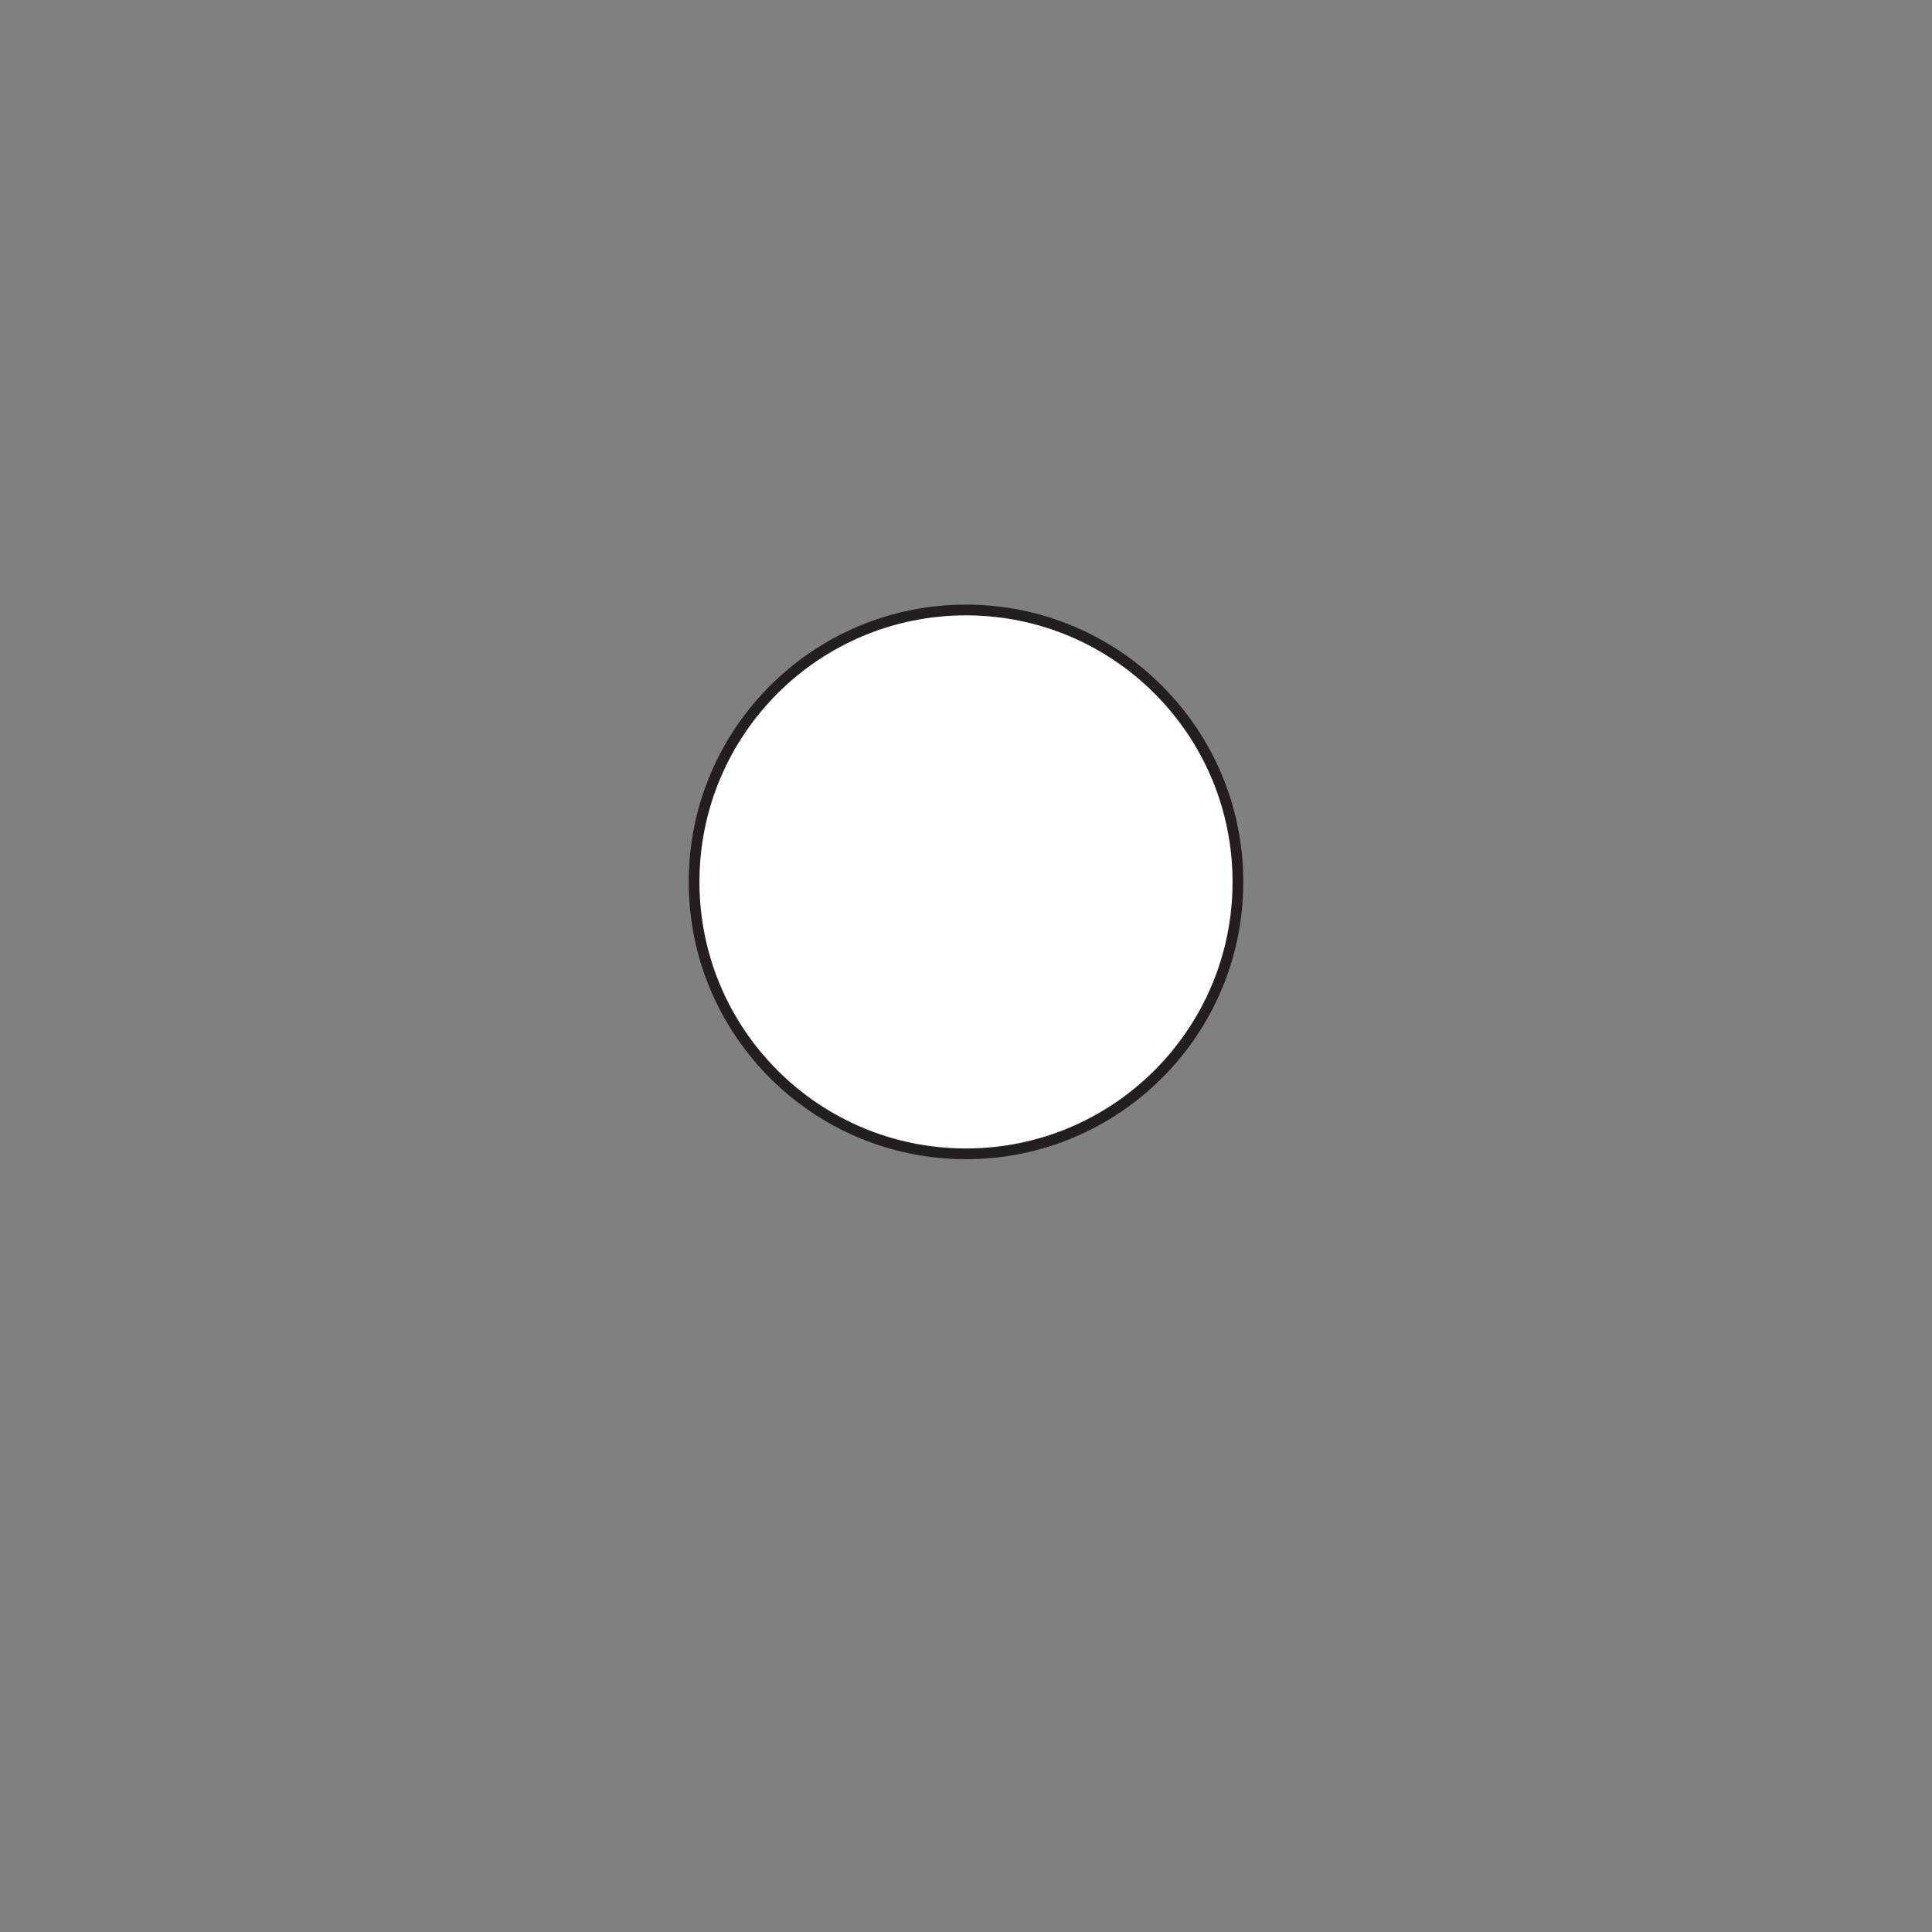 <?xml version="1.0" encoding="UTF-8"?>
<svg xmlns="http://www.w3.org/2000/svg" xmlns:xlink="http://www.w3.org/1999/xlink" width="360pt" height="360pt" viewBox="0 0 360 360" version="1.1">
<rect x="0" y="0" width="360" height="360" fill="#808080" stroke="none"/>
<g id="surface1">
<path style=" stroke:none;fill-rule:nonzero;fill:rgb(100%,100%,100%);fill-opacity:1;" d="M 230.668 164.332 C 230.668 192.316 207.98 215 180 215 C 152.016 215 129.332 192.316 129.332 164.332 C 129.332 136.352 152.016 113.664 180 113.664 C 207.98 113.664 230.668 136.352 230.668 164.332 "/>
<path style="fill:none;stroke-width:2;stroke-linecap:butt;stroke-linejoin:miter;stroke:rgb(13.73%,12.16%,12.549%);stroke-opacity:1;stroke-miterlimit:10;" d="M 0.001 0.001 C 0.001 -27.983 -22.687 -50.666 -50.667 -50.666 C -78.651 -50.666 -101.335 -27.983 -101.335 0.001 C -101.335 27.982 -78.651 50.669 -50.667 50.669 C -22.687 50.669 0.001 27.982 0.001 0.001 Z M 0.001 0.001 " transform="matrix(1,0,0,-1,230.667,164.333)"/>
</g>
</svg>
